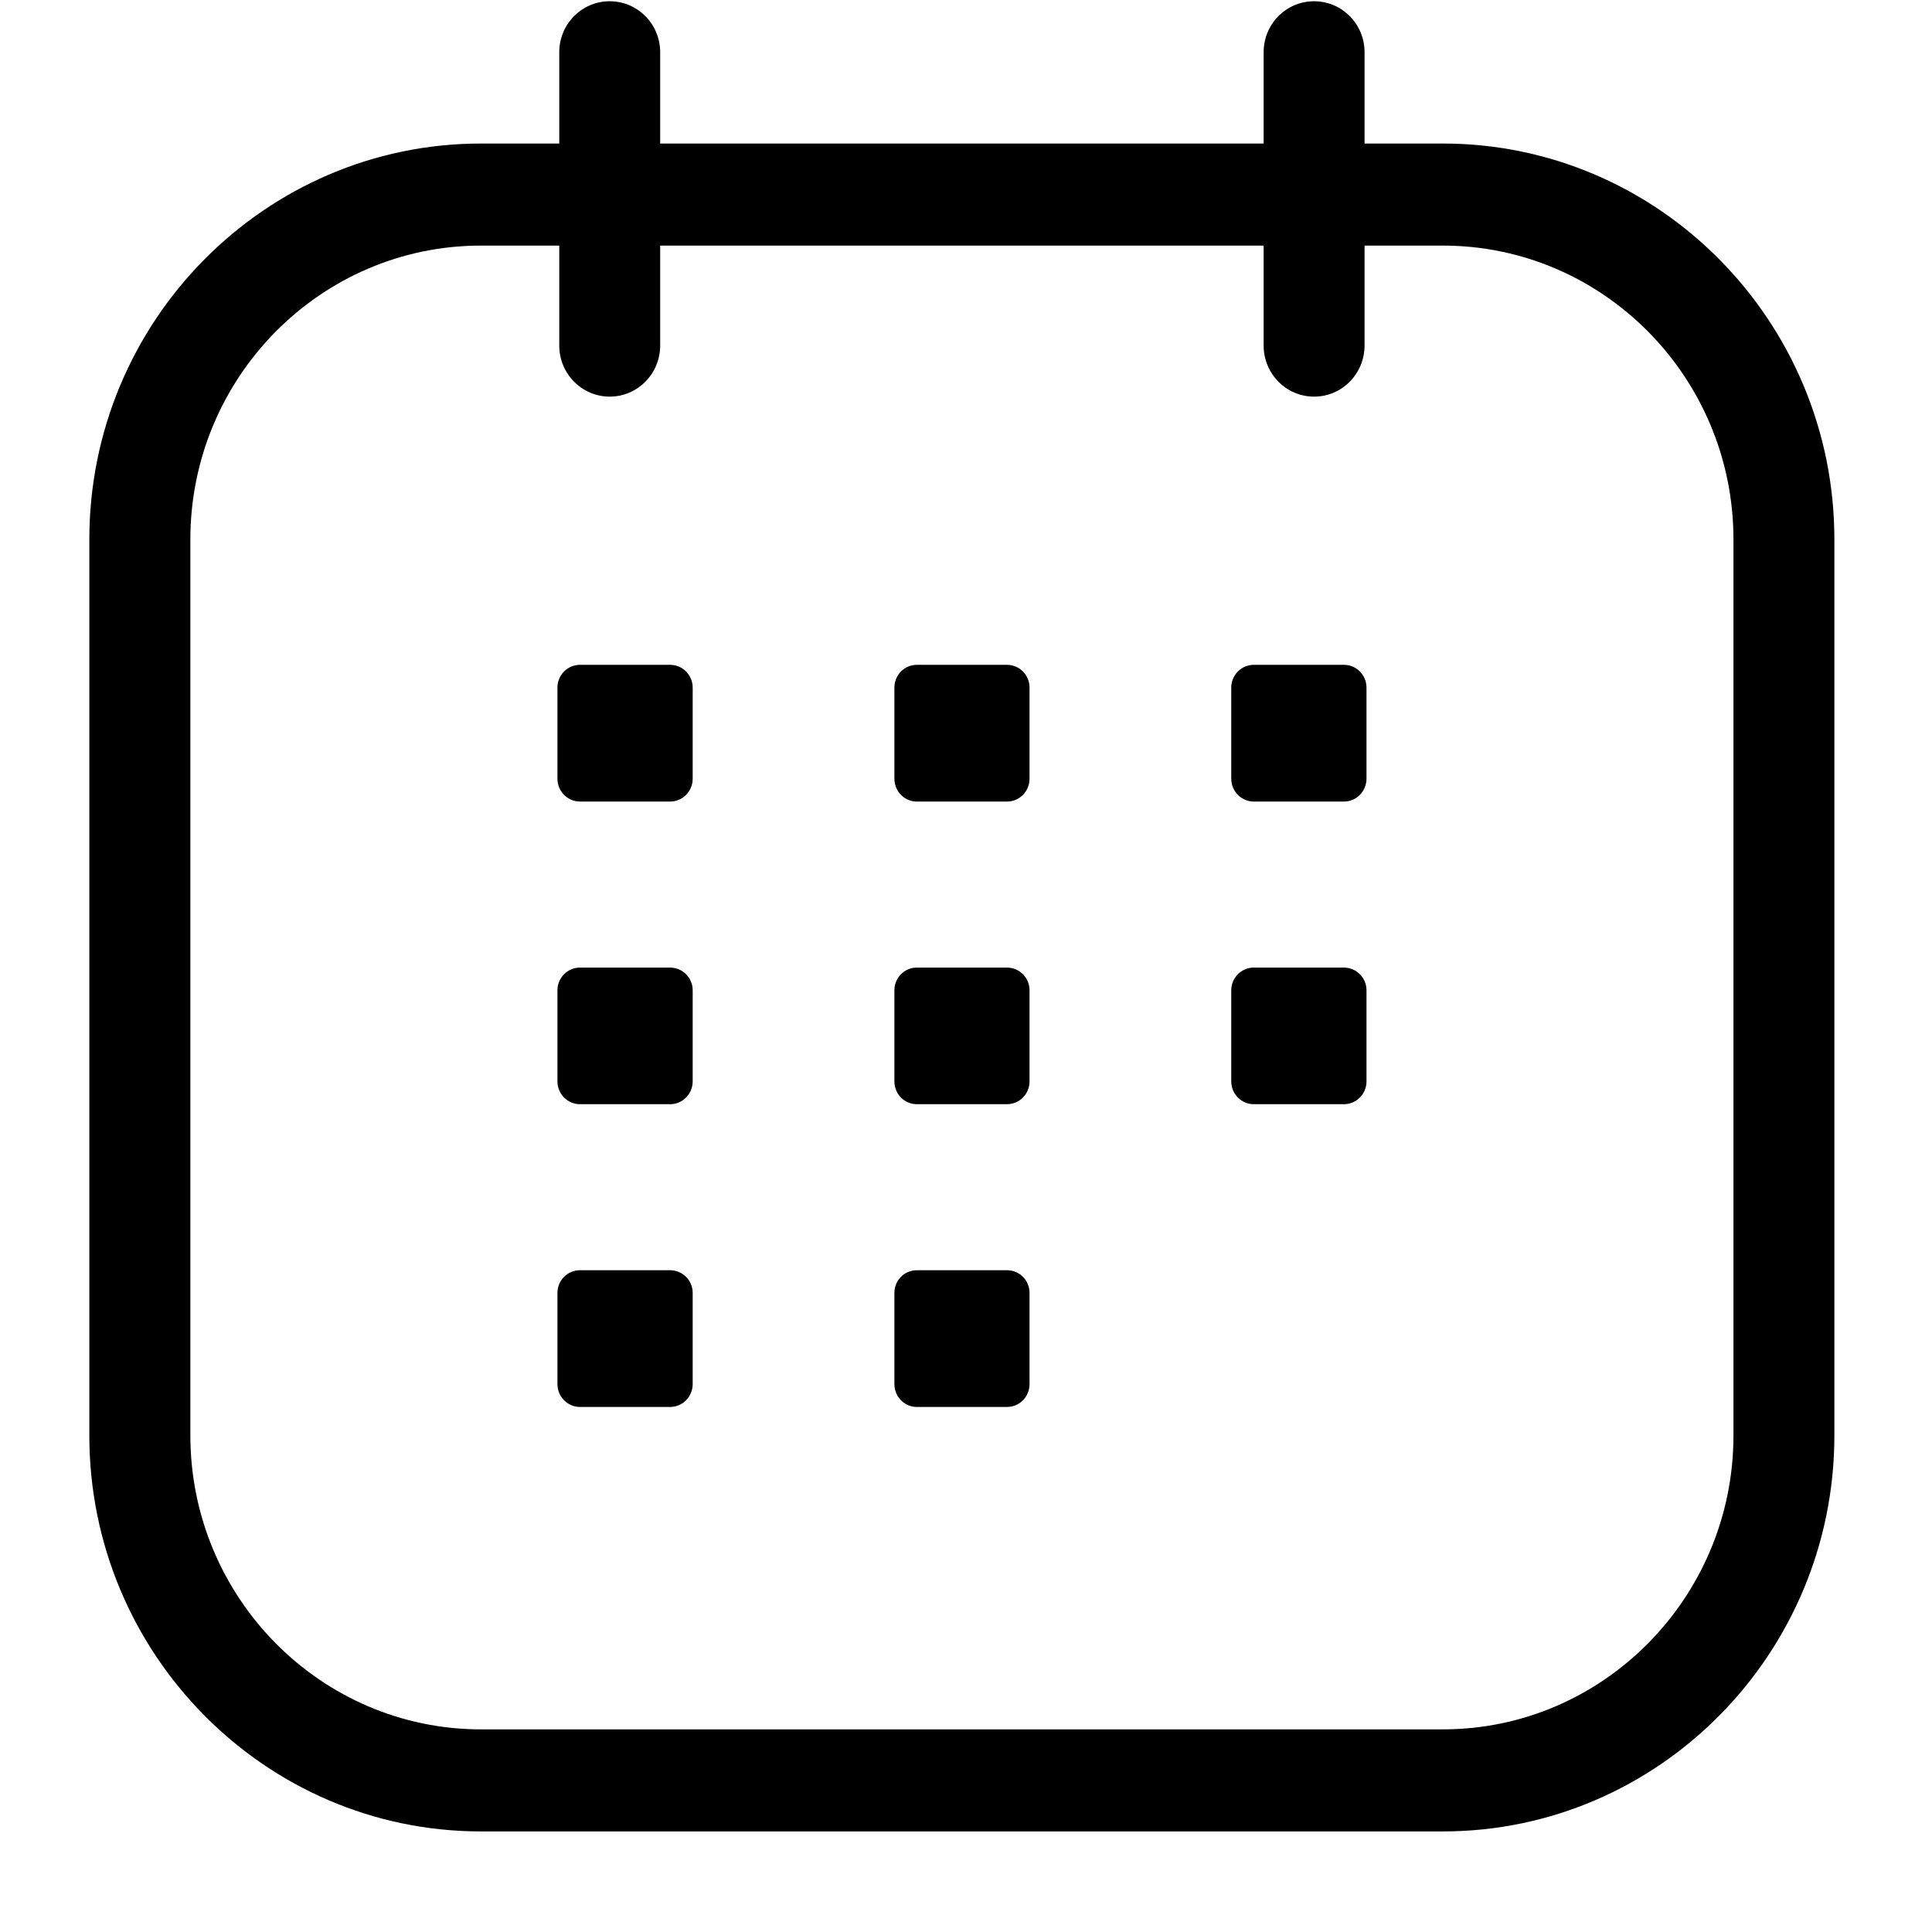 <svg 
 xmlns="http://www.w3.org/2000/svg"
 xmlns:xlink="http://www.w3.org/1999/xlink"
 width="17px" height="17px">
<path fill-rule="evenodd"  fill="rgb(0, 0, 0)"
 d="M12.696,16.115 L4.232,16.115 C2.332,16.115 0.786,14.551 0.786,12.631 L0.786,4.747 C0.786,2.826 2.332,1.263 4.232,1.263 L4.921,1.263 L4.921,0.460 C4.921,0.211 5.120,0.011 5.365,0.011 C5.610,0.011 5.809,0.211 5.809,0.460 L5.809,1.263 L11.119,1.263 L11.119,0.460 C11.119,0.211 11.317,0.011 11.563,0.011 C11.808,0.011 12.007,0.211 12.007,0.460 L12.007,1.263 L12.696,1.263 C14.596,1.263 16.141,2.826 16.141,4.747 L16.141,12.631 C16.141,14.551 14.596,16.115 12.696,16.115 ZM15.253,4.747 C15.253,3.321 14.106,2.161 12.696,2.161 L12.007,2.161 L12.007,3.040 C12.007,3.289 11.808,3.490 11.563,3.490 C11.317,3.490 11.119,3.289 11.119,3.040 L11.119,2.161 L5.809,2.161 L5.809,3.040 C5.809,3.289 5.610,3.490 5.365,3.490 C5.120,3.490 4.921,3.289 4.921,3.040 L4.921,2.161 L4.232,2.161 C2.822,2.161 1.675,3.321 1.675,4.747 L1.675,12.631 C1.675,14.056 2.822,15.217 4.232,15.217 L12.696,15.217 C14.106,15.217 15.253,14.056 15.253,12.631 L15.253,4.747 ZM11.826,9.716 L11.032,9.716 C10.923,9.716 10.834,9.626 10.834,9.516 L10.834,8.713 C10.834,8.604 10.923,8.514 11.032,8.514 L11.826,8.514 C11.935,8.514 12.024,8.604 12.024,8.713 L12.024,9.516 C12.024,9.626 11.935,9.716 11.826,9.716 ZM11.826,7.053 L11.032,7.053 C10.923,7.053 10.834,6.963 10.834,6.852 L10.834,6.050 C10.834,5.940 10.923,5.850 11.032,5.850 L11.826,5.850 C11.935,5.850 12.024,5.940 12.024,6.050 L12.024,6.852 C12.024,6.963 11.935,7.053 11.826,7.053 ZM8.861,12.380 L8.067,12.380 C7.958,12.380 7.870,12.290 7.870,12.179 L7.870,11.376 C7.870,11.266 7.958,11.177 8.067,11.177 L8.861,11.177 C8.971,11.177 9.059,11.266 9.059,11.376 L9.059,12.179 C9.059,12.290 8.971,12.380 8.861,12.380 ZM8.861,9.716 L8.067,9.716 C7.958,9.716 7.870,9.626 7.870,9.516 L7.870,8.713 C7.870,8.604 7.958,8.514 8.067,8.514 L8.861,8.514 C8.971,8.514 9.059,8.604 9.059,8.713 L9.059,9.516 C9.059,9.626 8.971,9.716 8.861,9.716 ZM8.861,7.053 L8.067,7.053 C7.958,7.053 7.870,6.963 7.870,6.852 L7.870,6.050 C7.870,5.940 7.958,5.850 8.067,5.850 L8.861,5.850 C8.971,5.850 9.059,5.940 9.059,6.050 L9.059,6.852 C9.059,6.963 8.971,7.053 8.861,7.053 ZM5.897,12.380 L5.103,12.380 C4.994,12.380 4.905,12.290 4.905,12.179 L4.905,11.376 C4.905,11.266 4.994,11.177 5.103,11.177 L5.897,11.177 C6.006,11.177 6.095,11.266 6.095,11.376 L6.095,12.179 C6.095,12.290 6.006,12.380 5.897,12.380 ZM5.897,9.716 L5.103,9.716 C4.994,9.716 4.905,9.626 4.905,9.516 L4.905,8.713 C4.905,8.604 4.994,8.514 5.103,8.514 L5.897,8.514 C6.006,8.514 6.095,8.604 6.095,8.713 L6.095,9.516 C6.095,9.626 6.006,9.716 5.897,9.716 ZM5.897,7.053 L5.103,7.053 C4.994,7.053 4.905,6.963 4.905,6.852 L4.905,6.050 C4.905,5.940 4.994,5.850 5.103,5.850 L5.897,5.850 C6.006,5.850 6.095,5.940 6.095,6.050 L6.095,6.852 C6.095,6.963 6.006,7.053 5.897,7.053 Z"/>
</svg>